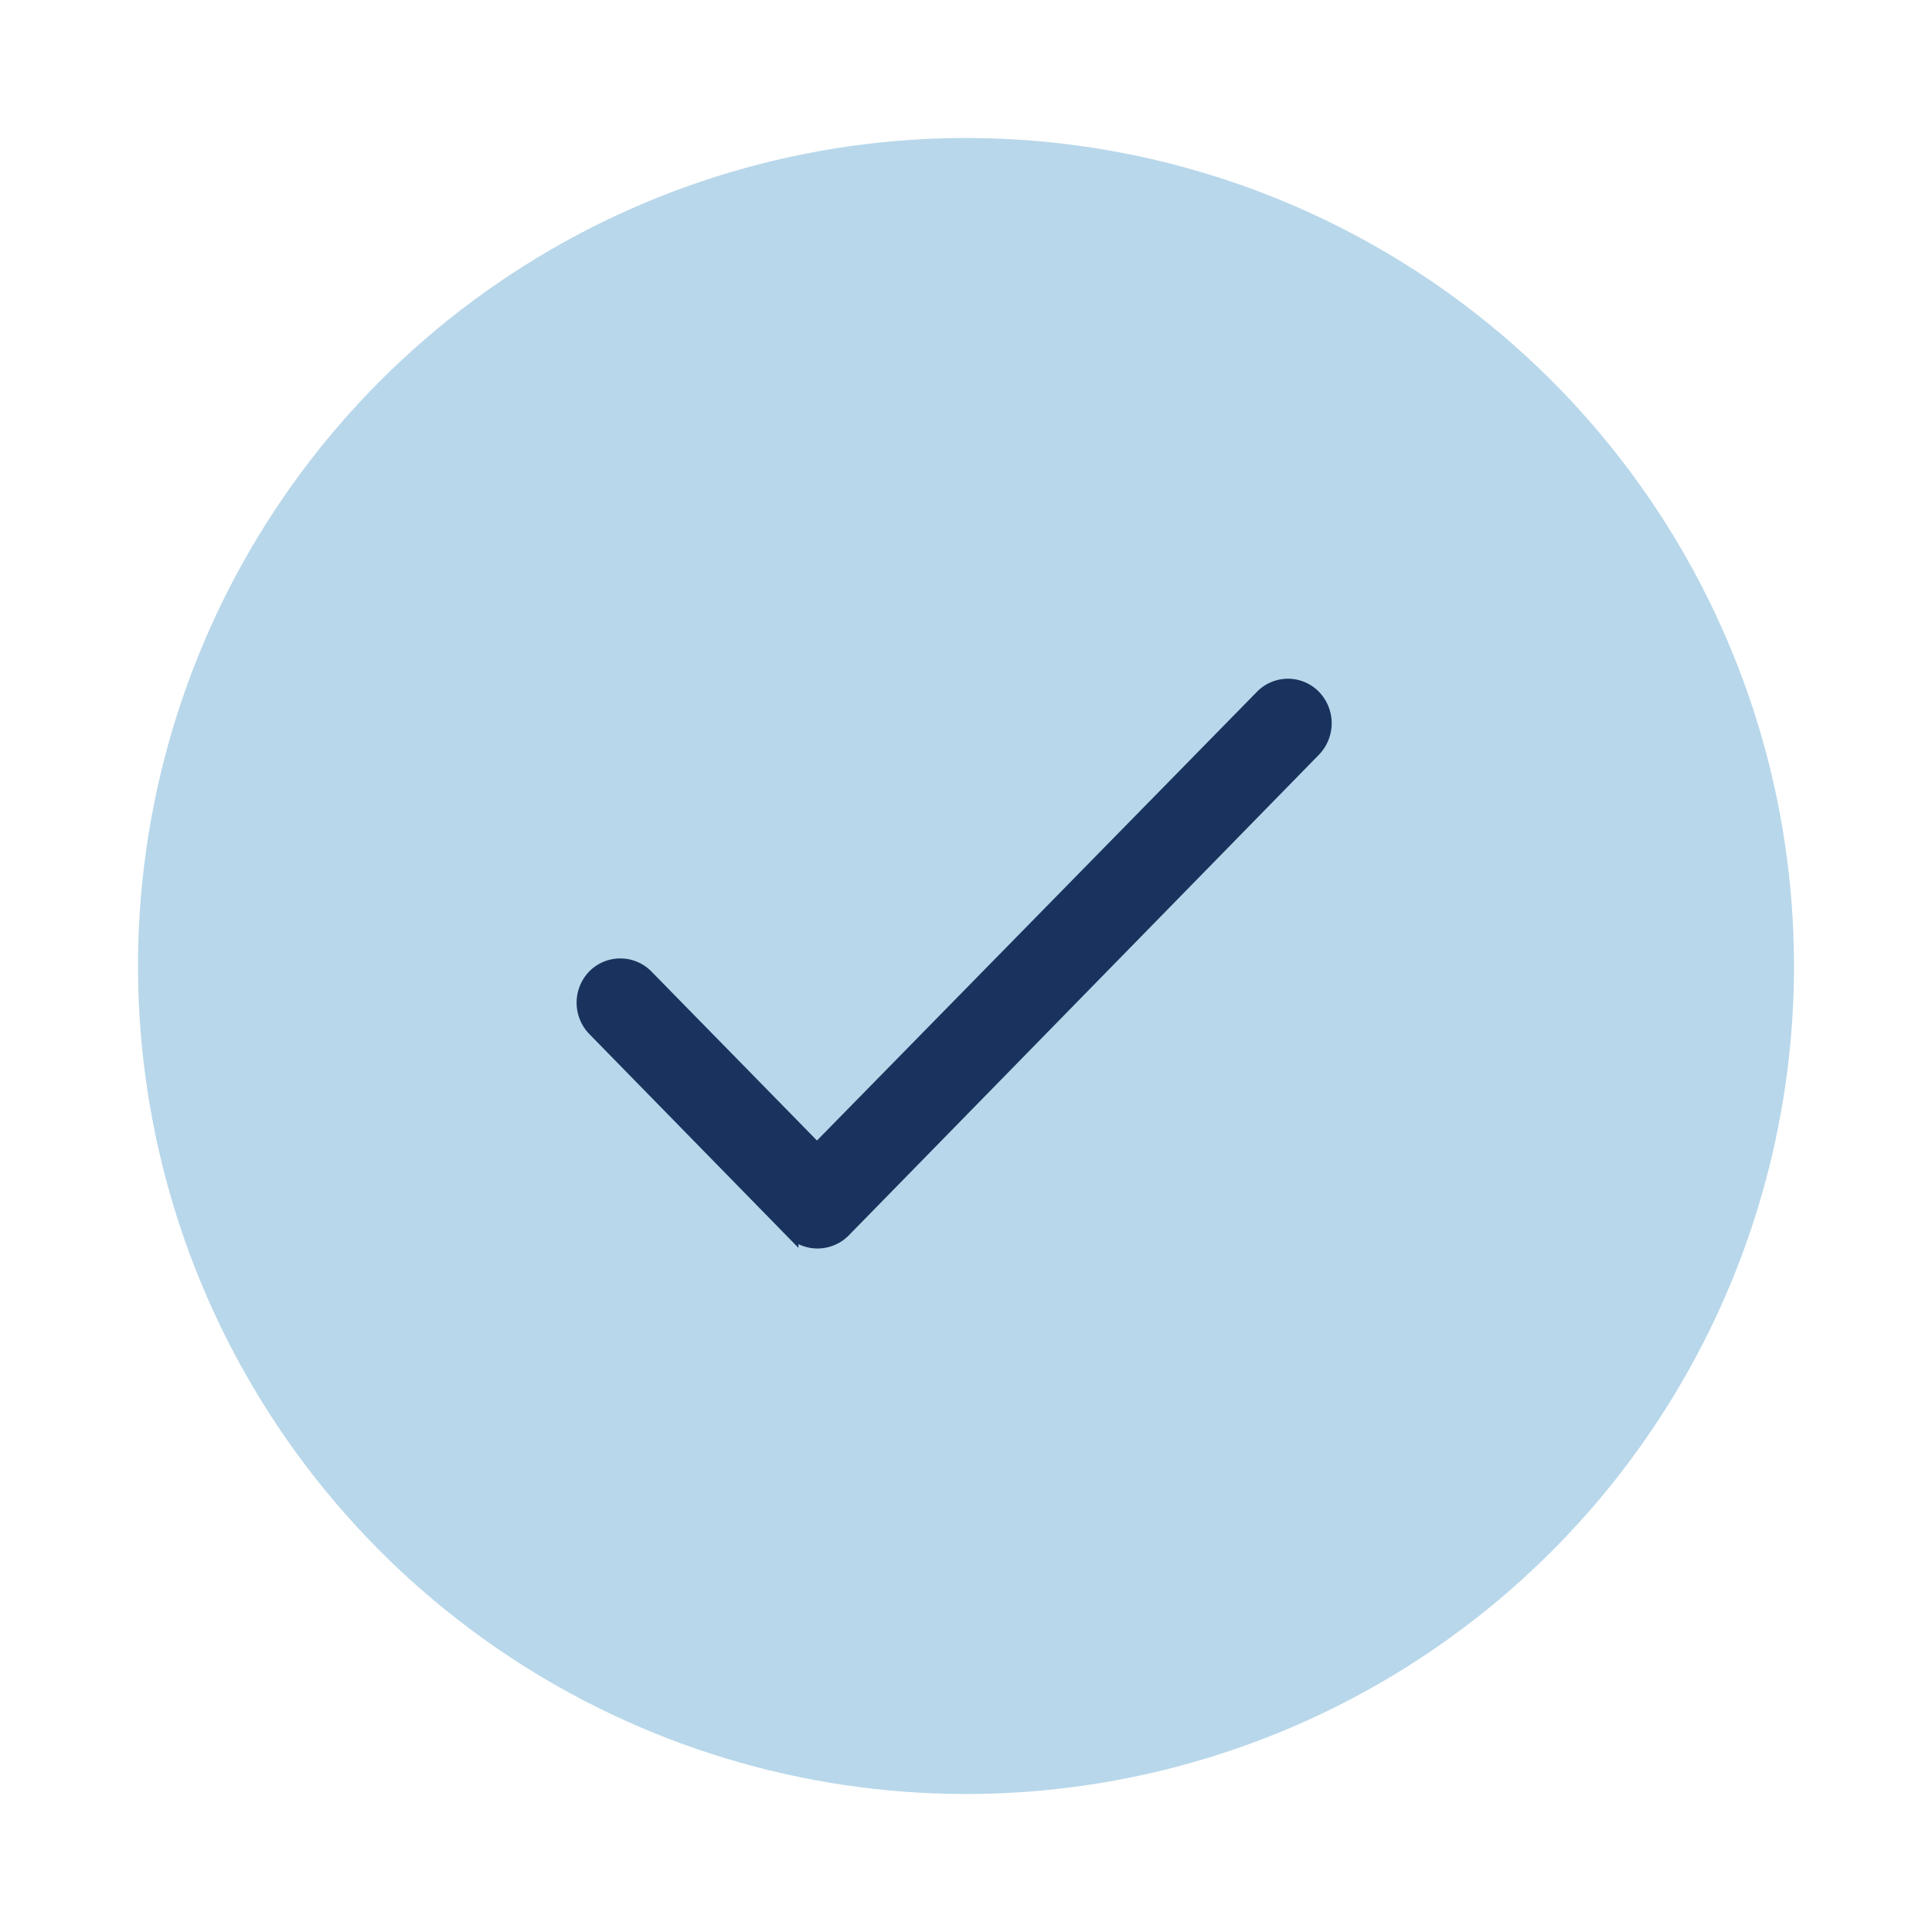 <svg id="Layer_1" data-name="Layer 1" xmlns="http://www.w3.org/2000/svg" xmlns:xlink="http://www.w3.org/1999/xlink" viewBox="0 0 70 70"><defs><style>.cls-1{fill:none;}.cls-2{clip-path:url(#clip-path);}.cls-3{clip-path:url(#clip-path-2);}.cls-4{fill:#b8d7ea;}.cls-5{fill:#1a335e;stroke:#1a335e;stroke-width:0.5px;}</style><clipPath id="clip-path" transform="translate(4.31 3.95)"><path class="cls-1" d="M30.69,61.05a30,30,0,0,0,30-30h0a30,30,0,1,0-30,30Z"/></clipPath><clipPath id="clip-path-2" transform="translate(4.31 3.95)"><rect class="cls-1" x="-1198.31" y="-1418.95" width="1920" height="2719"/></clipPath></defs><g class="cls-2"><g id="Group_24133" data-name="Group 24133"><g class="cls-3"><g id="Group_24132" data-name="Group 24132"><path id="Path_19349" data-name="Path 19349" class="cls-4" d="M-4.31-3.95h70v70h-70Z" transform="translate(4.31 3.95)"/></g></g></g></g><g id="Group_24808" data-name="Group 24808"><path id="Path_15383" data-name="Path 15383" class="cls-5" d="M43.29,21.28a1.32,1.32,0,0,0-1.87,0l0,0L25.29,37.73,19.1,31.41a1.33,1.33,0,0,0-1.87,0l0,0a1.38,1.38,0,0,0,0,1.94l7.14,7.3a1.34,1.34,0,0,0,1.88,0l0,0L43.29,23.23A1.39,1.39,0,0,0,43.29,21.28Z" transform="translate(4.31 3.95)"/></g></svg>
